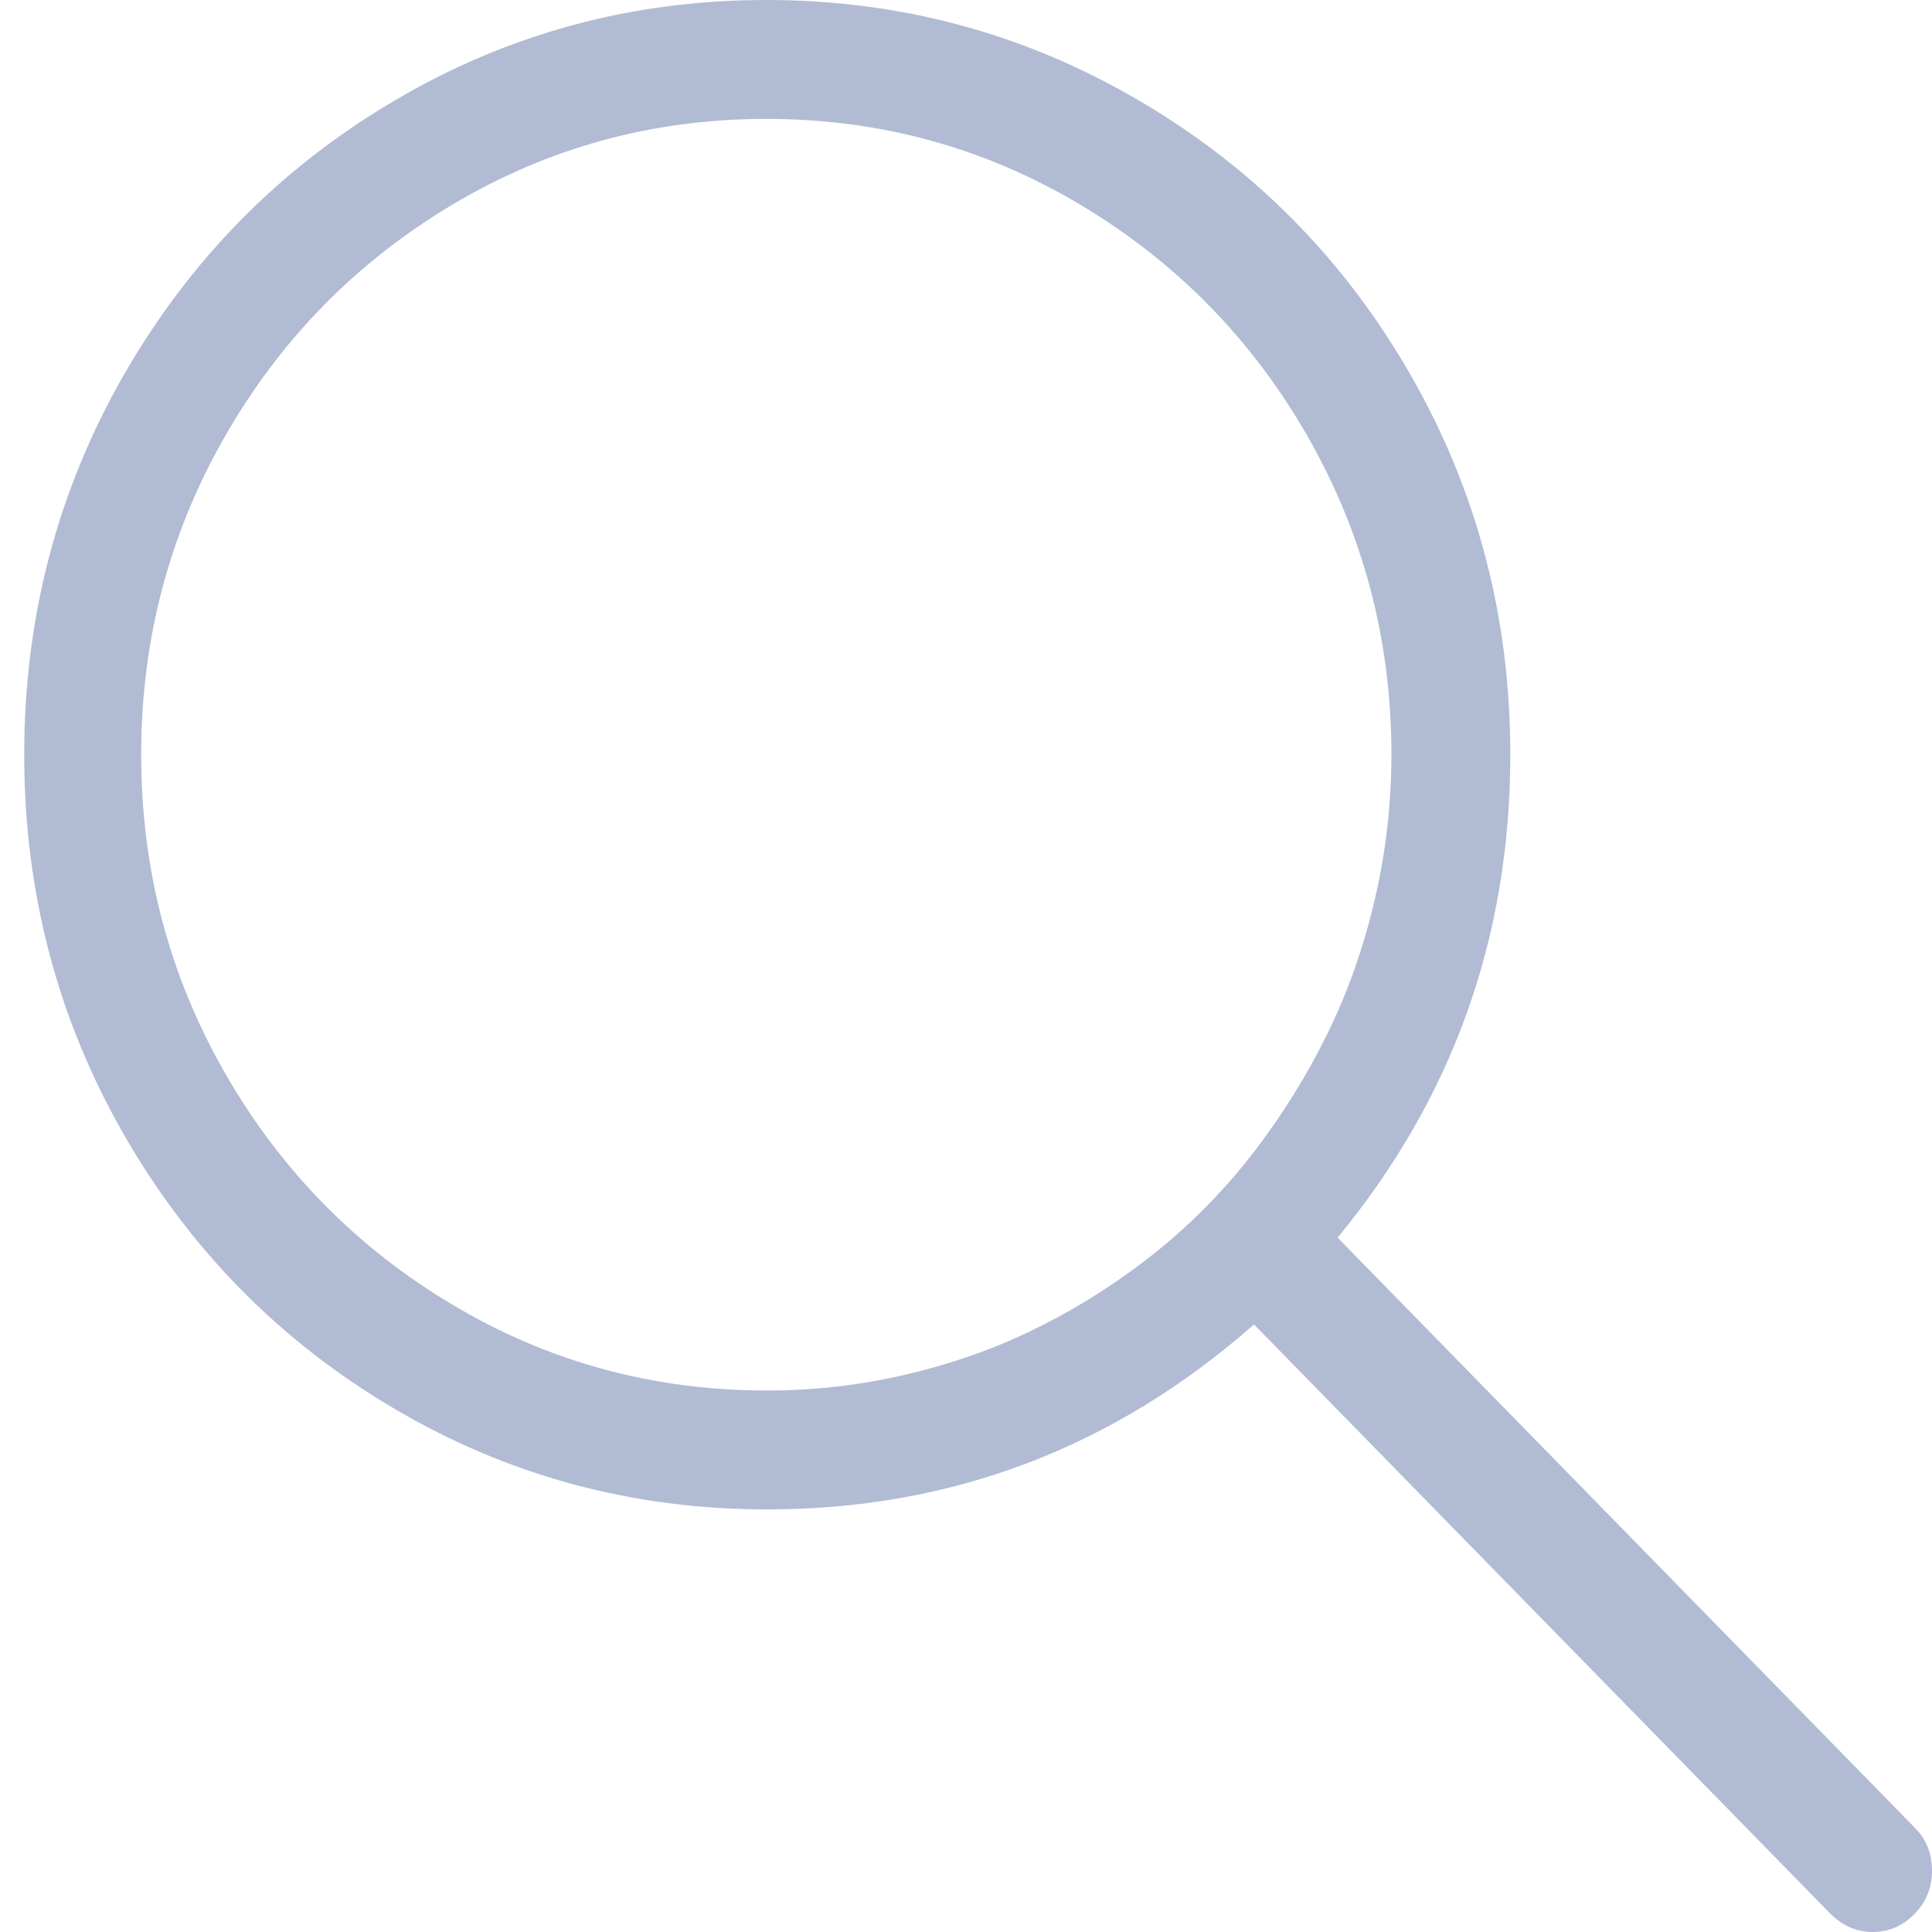 <svg width="15" height="15" viewBox="0 0 15 15" fill="none" xmlns="http://www.w3.org/2000/svg">
<g clip-path="url(#clip0_723_17223)">
<path d="M14.87 14.194L10.385 9.609C11.279 8.525 11.726 7.275 11.726 5.859C11.726 4.795 11.469 3.813 10.954 2.915C10.44 2.017 9.738 1.306 8.849 0.784C7.959 0.261 6.993 0 5.95 0C4.906 0 3.942 0.261 3.058 0.784C2.173 1.306 1.474 2.017 0.959 2.915C0.445 3.813 0.188 4.795 0.188 5.859C0.188 6.924 0.445 7.905 0.959 8.804C1.474 9.702 2.173 10.413 3.058 10.935C3.942 11.457 4.909 11.719 5.957 11.719C7.389 11.719 8.649 11.24 9.736 10.283L14.207 14.854C14.303 14.951 14.414 15 14.539 15C14.664 15 14.772 14.954 14.863 14.861C14.954 14.768 15 14.656 15 14.524C15 14.392 14.957 14.282 14.87 14.194ZM5.957 10.796C5.072 10.796 4.257 10.574 3.512 10.129C2.767 9.685 2.178 9.084 1.745 8.328C1.312 7.571 1.096 6.748 1.096 5.859C1.096 4.971 1.312 4.148 1.745 3.391C2.178 2.634 2.767 2.034 3.512 1.589C4.257 1.145 5.07 0.923 5.95 0.923C6.829 0.923 7.642 1.145 8.387 1.589C9.132 2.034 9.721 2.634 10.154 3.391C10.586 4.148 10.803 4.971 10.803 5.859C10.803 6.24 10.76 6.616 10.673 6.987C10.586 7.358 10.464 7.705 10.305 8.027C10.147 8.35 9.957 8.655 9.736 8.943C9.514 9.231 9.264 9.487 8.986 9.712C8.707 9.937 8.409 10.129 8.091 10.29C7.774 10.452 7.433 10.576 7.067 10.664C6.702 10.752 6.332 10.796 5.957 10.796Z" fill="#B1BBD4"/>
</g>
<defs>
<clipPath id="clip0_723_17223">
<rect width="15" height="15" fill="white"/>
</clipPath>
</defs>
</svg>
